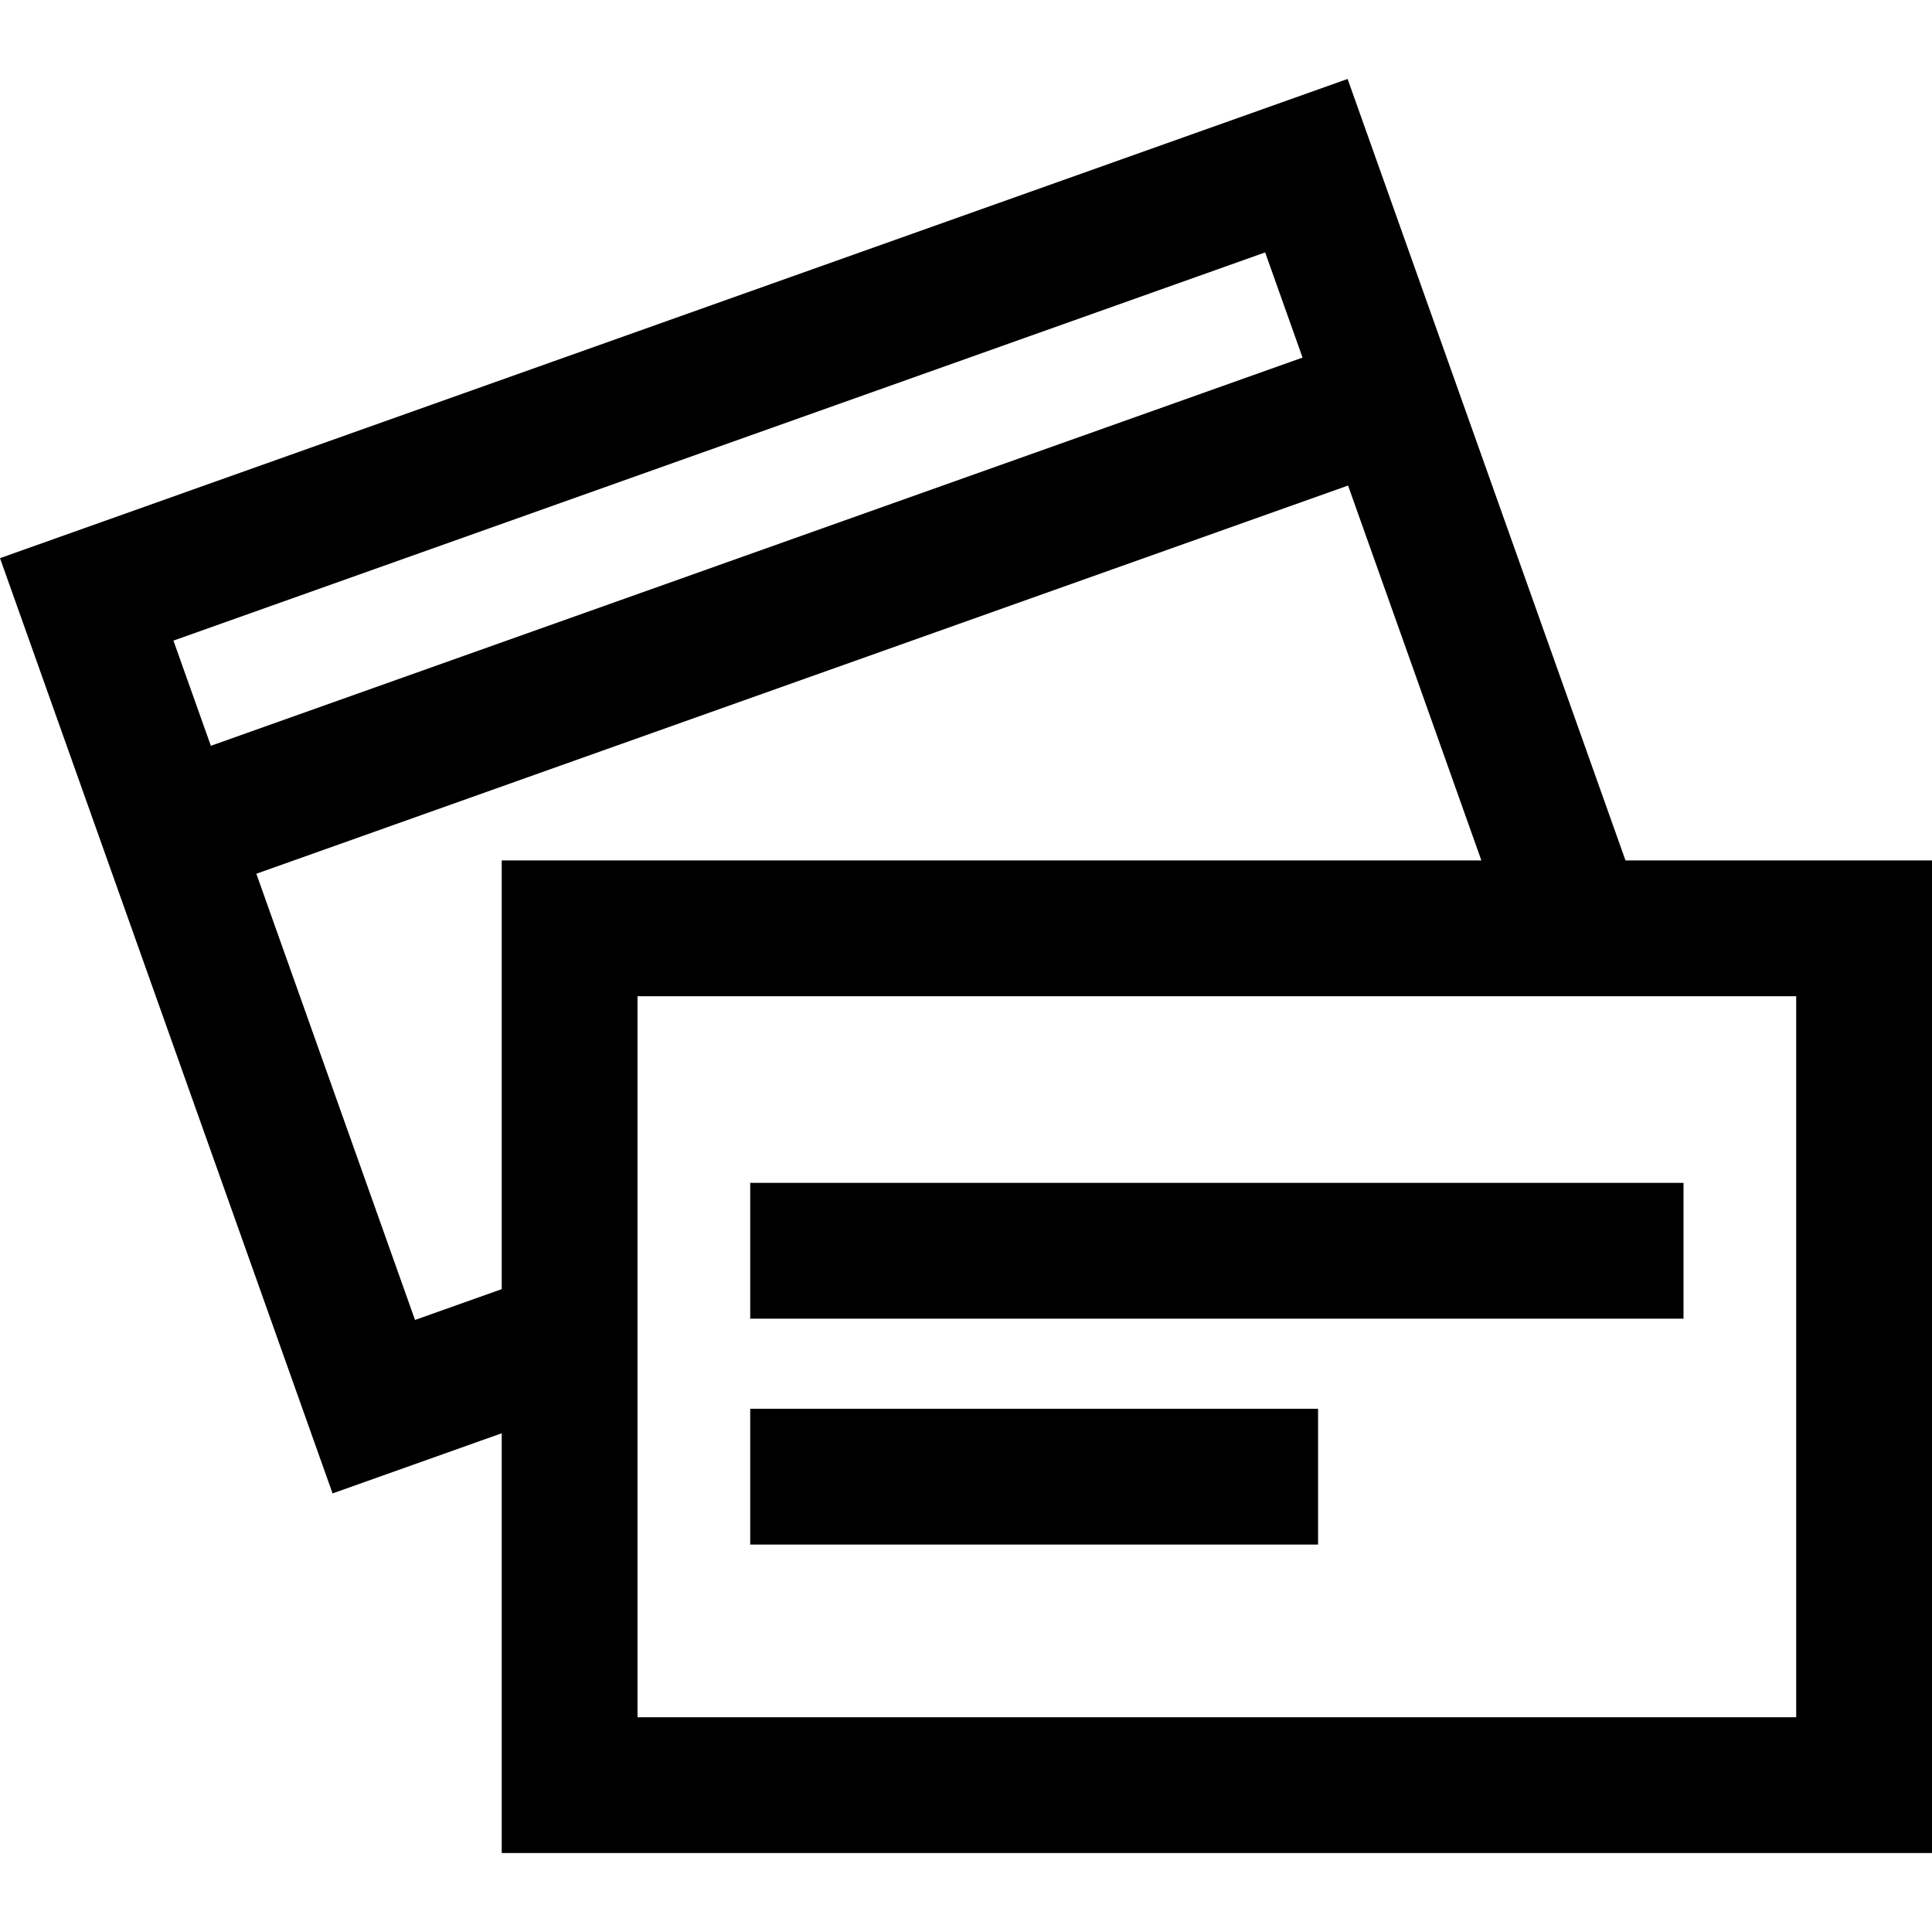 <?xml version="1.0" encoding="iso-8859-1"?>
<!-- Uploaded to: SVG Repo, www.svgrepo.com, Generator: SVG Repo Mixer Tools -->
<!DOCTYPE svg PUBLIC "-//W3C//DTD SVG 1.1//EN" "http://www.w3.org/Graphics/SVG/1.1/DTD/svg11.dtd">
<svg fill="#000000" version="1.1" id="Capa_1" xmlns="http://www.w3.org/2000/svg" xmlns:xlink="http://www.w3.org/1999/xlink" 
	 width="800px" height="800px" viewBox="0 0 967.426 967.425"
	 xml:space="preserve">
<g>
	<g>
		<path d="M967.426,927.889V430.843h-153.48L674.8,39.537L0,279.491L166.53,747.81l84.702-30.12v210.199H967.426z M86.852,320.778
			L633.513,126.39l18.729,52.67L105.581,373.448L86.852,320.778z M675.024,243.13l66.749,187.713H251.232v214.675l-43.415,15.438
			l-79.453-223.438L675.024,243.13z M319.231,693.51v-36.087v-36.085V498.843h344.482h101.48h72.933h61.299v361.046H319.231V693.51z
			"/>
		<polygon points="502.349,592.309 400.868,592.309 375.66,592.309 375.66,601.273 375.66,637.359 375.66,660.309 412.6,660.309 
			842.998,660.309 842.998,592.309 603.83,592.309 		"/>
		<rect x="375.66" y="705.423" width="284.348" height="68"/>
	</g>
</g>
</svg>